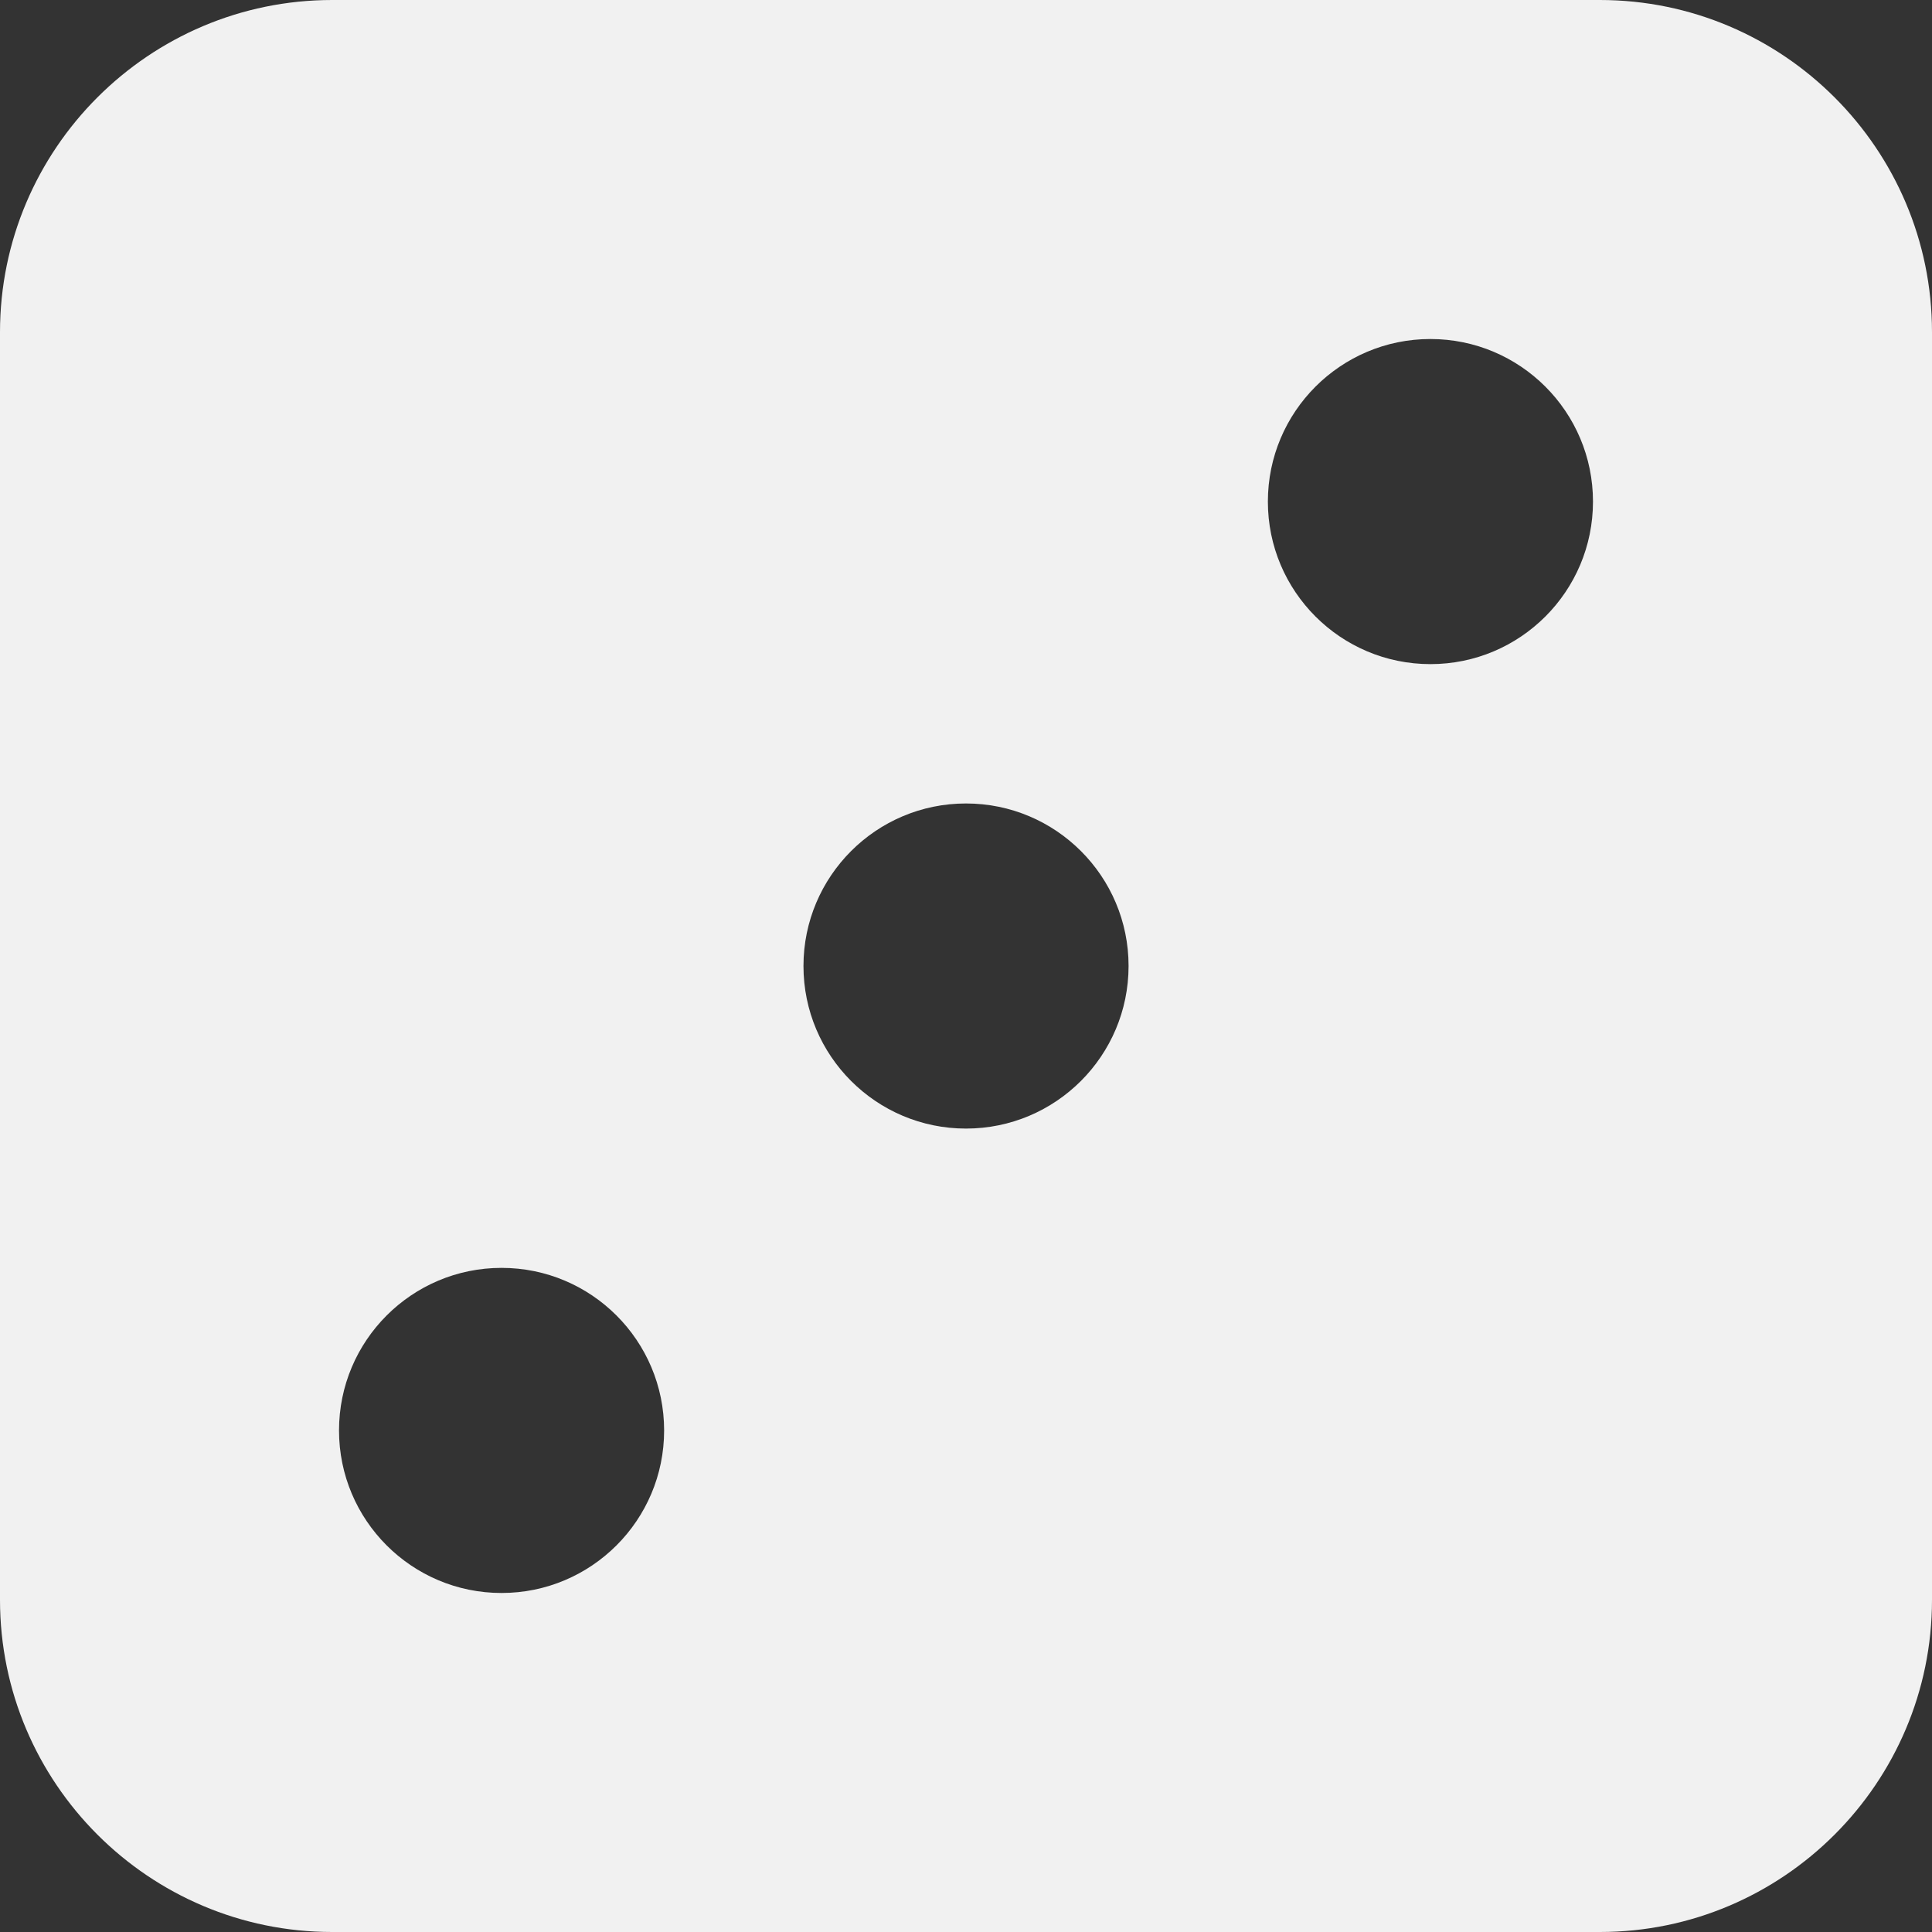 <?xml version="1.0" encoding="UTF-8"?> <svg xmlns="http://www.w3.org/2000/svg" width="40" height="40" viewBox="0 0 40 40" fill="none"><rect x="0" y="0" width="40" height="40" fill="#333333" stroke="none"/><g clip-path="url(#clip0_119_1193)"><path d="M33.123 0H6.877C3.085 0 0 3.085 0 6.877V33.123C0 36.915 3.085 40 6.877 40H33.123C36.915 40 40 36.915 40 33.123V6.877C40 3.085 36.915 0 33.123 0ZM10.384 32.981C8.526 32.981 7.019 31.474 7.019 29.616C7.019 27.757 8.526 26.25 10.384 26.25C12.243 26.25 13.75 27.757 13.75 29.616C13.75 31.474 12.243 32.981 10.384 32.981ZM20 23.366C18.142 23.366 16.635 21.859 16.635 20C16.635 18.142 18.142 16.635 20 16.635C21.859 16.635 23.366 18.142 23.366 20C23.365 21.859 21.858 23.366 20 23.366ZM29.616 13.75C27.757 13.75 26.25 12.243 26.25 10.385C26.25 8.526 27.757 7.019 29.615 7.019C31.474 7.019 32.981 8.526 32.981 10.385C32.981 12.243 31.474 13.75 29.616 13.75Z" fill="#F1F1F1"></path></g><defs><clipPath id="clip0_119_1193"><rect width="40" height="40" fill="white"></rect></clipPath></defs></svg> 